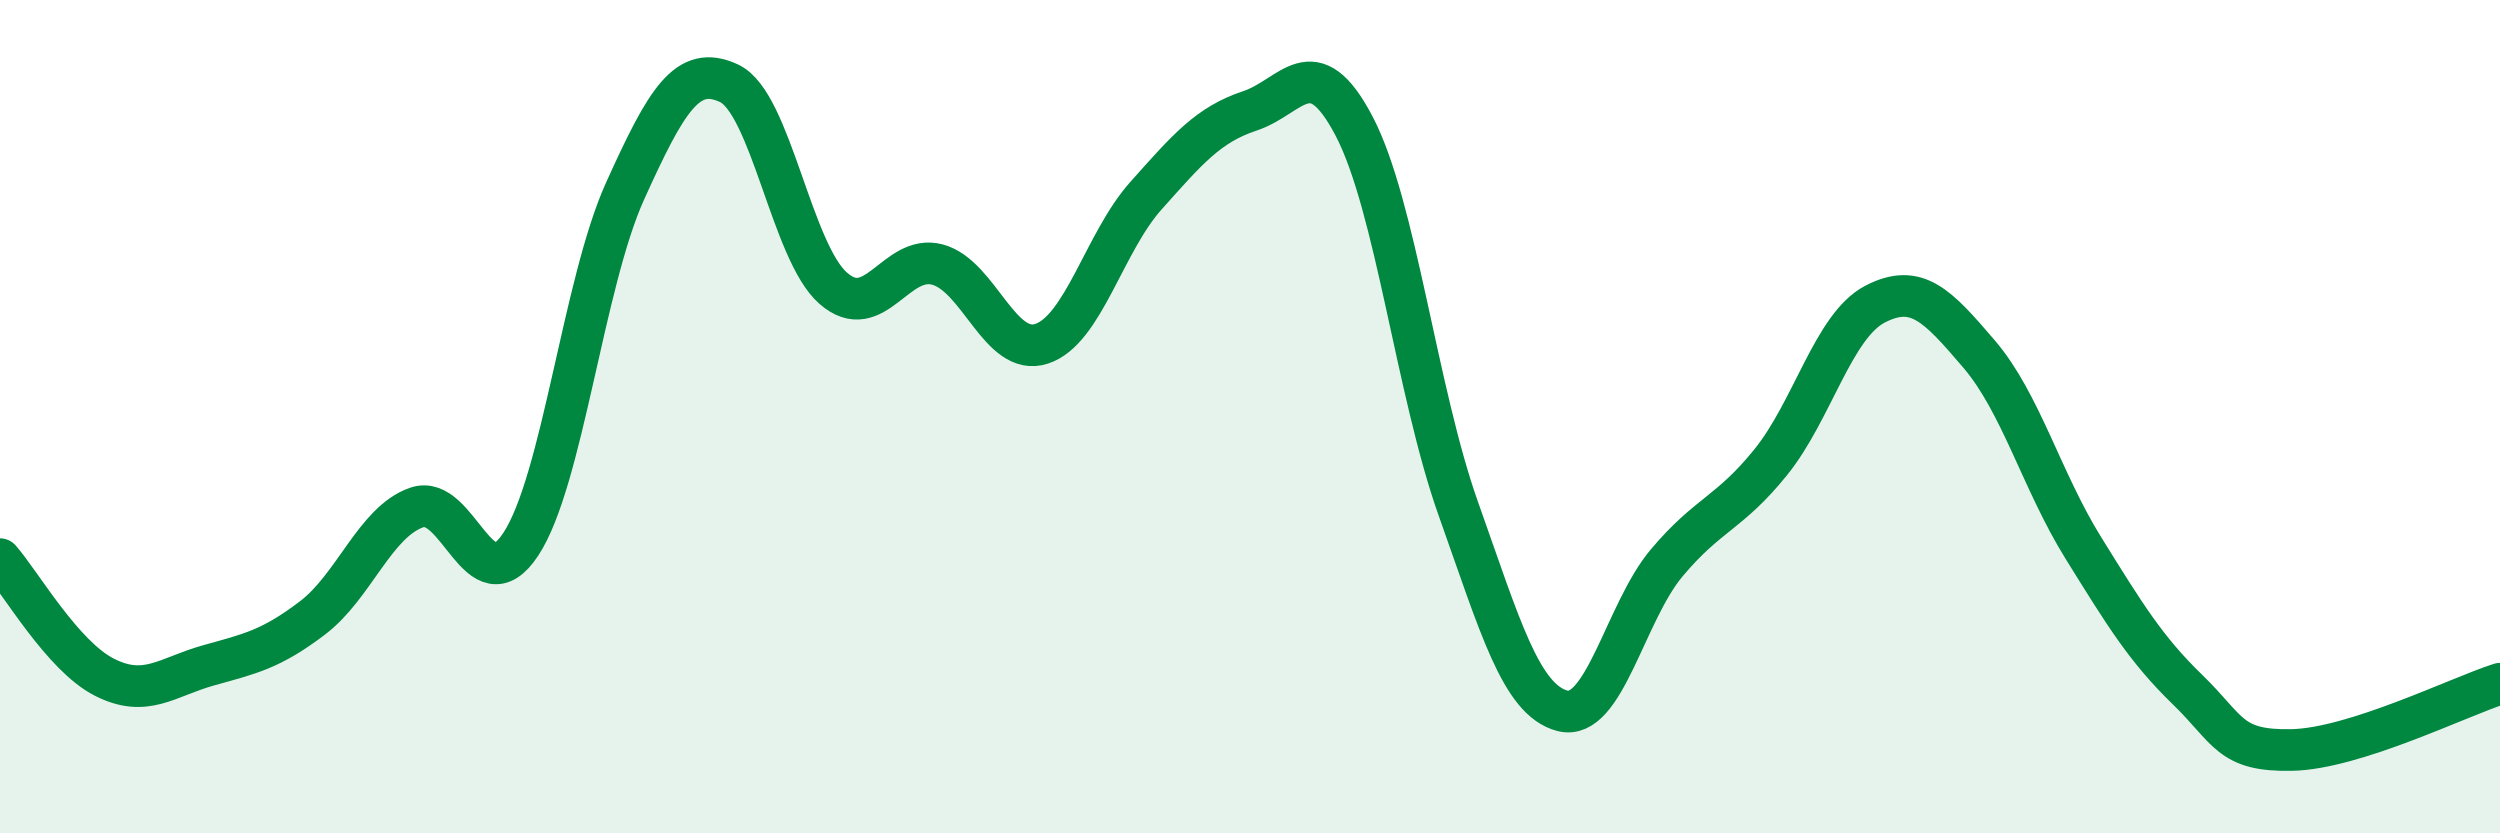 
    <svg width="60" height="20" viewBox="0 0 60 20" xmlns="http://www.w3.org/2000/svg">
      <path
        d="M 0,13.42 C 0.5,13.99 1.5,15.74 2.5,16.25 C 3.5,16.76 4,16.25 5,15.97 C 6,15.69 6.5,15.59 7.5,14.83 C 8.5,14.07 9,12.53 10,12.18 C 11,11.83 11.5,14.58 12.5,13.06 C 13.5,11.54 14,6.8 15,4.59 C 16,2.38 16.5,1.53 17.5,2 C 18.5,2.47 19,6.05 20,6.92 C 21,7.79 21.5,6.08 22.5,6.35 C 23.5,6.62 24,8.58 25,8.25 C 26,7.92 26.5,5.82 27.5,4.7 C 28.5,3.58 29,2.99 30,2.66 C 31,2.33 31.5,1.12 32.5,3.03 C 33.5,4.94 34,9.4 35,12.21 C 36,15.02 36.5,16.8 37.5,17.06 C 38.5,17.32 39,14.7 40,13.51 C 41,12.32 41.5,12.33 42.5,11.09 C 43.5,9.85 44,7.82 45,7.3 C 46,6.78 46.5,7.33 47.5,8.5 C 48.5,9.67 49,11.54 50,13.15 C 51,14.76 51.5,15.58 52.5,16.55 C 53.5,17.52 53.5,18.03 55,18 C 56.5,17.97 59,16.73 60,16.41L60 20L0 20Z"
        fill="#008740"
        opacity="0.1"
        stroke-linecap="round"
        stroke-linejoin="round"
      />
      <path
        d="M 0,13.42 C 0.5,13.99 1.5,15.74 2.5,16.25 C 3.5,16.76 4,16.25 5,15.97 C 6,15.69 6.5,15.59 7.5,14.83 C 8.5,14.07 9,12.53 10,12.18 C 11,11.83 11.5,14.58 12.5,13.06 C 13.5,11.54 14,6.8 15,4.59 C 16,2.38 16.5,1.53 17.5,2 C 18.5,2.47 19,6.05 20,6.92 C 21,7.79 21.5,6.08 22.5,6.35 C 23.5,6.62 24,8.58 25,8.25 C 26,7.92 26.5,5.82 27.5,4.7 C 28.5,3.58 29,2.99 30,2.66 C 31,2.33 31.5,1.12 32.5,3.03 C 33.5,4.94 34,9.4 35,12.21 C 36,15.02 36.5,16.8 37.5,17.06 C 38.5,17.32 39,14.7 40,13.51 C 41,12.32 41.5,12.33 42.5,11.09 C 43.5,9.85 44,7.82 45,7.3 C 46,6.78 46.5,7.33 47.5,8.5 C 48.5,9.67 49,11.54 50,13.15 C 51,14.76 51.5,15.58 52.5,16.55 C 53.5,17.52 53.5,18.03 55,18 C 56.5,17.97 59,16.73 60,16.41"
        stroke="#008740"
        stroke-width="1"
        fill="none"
        stroke-linecap="round"
        stroke-linejoin="round"
      />
    </svg>
  
